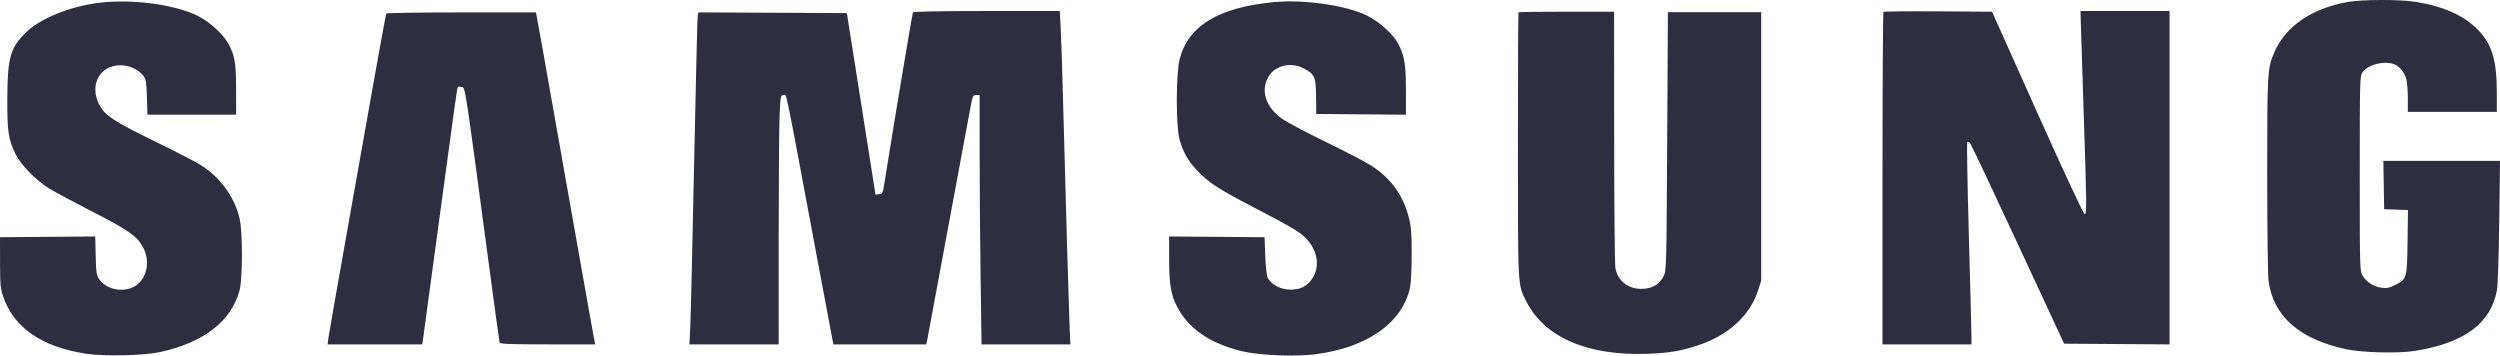 <svg width="225" height="32" viewBox="0 0 225 32" fill="none" xmlns="http://www.w3.org/2000/svg">
<path fill-rule="evenodd" clip-rule="evenodd" d="M211.301 0.178C208.069 0.754 205.73 2.345 204.714 4.658C204.061 6.143 204.045 6.414 204.048 15.765C204.049 20.793 204.104 24.864 204.177 25.356C204.643 28.502 206.982 30.539 211.15 31.429C212.624 31.744 215.847 31.82 217.371 31.575C221.79 30.866 224.151 29.12 224.72 26.14C224.804 25.699 224.893 23.111 224.932 19.931L225 14.479H219.752H214.503L214.538 16.654L214.574 18.828L215.646 18.865L216.719 18.902L216.68 21.787C216.635 25.084 216.62 25.134 215.502 25.681C215.015 25.92 214.78 25.962 214.323 25.895C213.613 25.791 212.989 25.39 212.643 24.816C212.382 24.383 212.378 24.225 212.378 15.614C212.378 7.327 212.391 6.834 212.615 6.512C213.095 5.822 214.56 5.441 215.457 5.773C215.946 5.955 216.411 6.519 216.566 7.117C216.643 7.414 216.705 8.2 216.705 8.862V10.067H220.71H224.715L224.713 8.271C224.709 5.408 224.276 3.984 223.012 2.68C221.773 1.402 219.899 0.56 217.419 0.168C215.977 -0.06 212.609 -0.055 211.301 0.178ZM8.914 0.253C6.27 0.582 3.614 1.66 2.323 2.93C0.921 4.308 0.674 5.188 0.658 8.87C0.645 11.809 0.749 12.522 1.389 13.849C1.855 14.813 3.201 16.2 4.4 16.951C4.83 17.221 6.567 18.151 8.26 19.017C11.608 20.732 12.374 21.276 12.908 22.323C13.469 23.42 13.273 24.798 12.451 25.533C11.488 26.394 9.719 26.208 8.957 25.166C8.682 24.79 8.652 24.598 8.613 23.018L8.571 21.283L4.286 21.316L0 21.349L0.004 23.619C0.008 25.651 0.039 25.977 0.306 26.741C1.271 29.503 3.764 31.219 7.698 31.827C9.355 32.083 12.919 32.008 14.404 31.686C18.335 30.834 20.83 28.895 21.563 26.122C21.837 25.084 21.846 20.974 21.576 19.734C21.152 17.781 19.825 15.941 18.044 14.838C17.57 14.545 15.749 13.607 13.999 12.754C10.264 10.933 9.419 10.378 8.932 9.426C8.017 7.633 8.974 5.871 10.865 5.871C11.635 5.871 12.481 6.268 12.907 6.83C13.139 7.136 13.183 7.404 13.222 8.753L13.268 10.319H17.259H21.251L21.249 8.082C21.247 5.634 21.135 4.979 20.53 3.894C20.043 3.021 18.793 1.904 17.731 1.394C15.623 0.382 11.827 -0.11 8.914 0.253ZM114.65 0.192C109.673 0.667 106.953 2.308 106.173 5.306C105.828 6.634 105.824 11.389 106.168 12.579C106.498 13.723 106.911 14.46 107.688 15.289C108.78 16.455 109.617 16.995 113.294 18.902C116.049 20.332 116.92 20.846 117.437 21.347C118.699 22.569 118.878 24.255 117.866 25.379C117.386 25.913 116.764 26.122 115.872 26.05C115.144 25.991 114.421 25.575 114.103 25.032C114.005 24.864 113.914 24.076 113.875 23.051L113.811 21.349L109.515 21.316L105.22 21.283L105.222 23.333C105.224 25.564 105.384 26.538 105.919 27.568C106.96 29.571 108.8 30.856 111.678 31.587C113.225 31.98 116.573 32.125 118.432 31.879C123.1 31.26 126.236 29.031 126.91 25.85C126.988 25.483 127.052 24.144 127.052 22.876C127.052 20.984 127.006 20.392 126.793 19.573C126.261 17.528 125.202 16.067 123.405 14.901C122.905 14.577 121.064 13.617 119.316 12.77C117.567 11.922 115.787 10.977 115.361 10.67C113.895 9.616 113.428 8.123 114.176 6.879C114.782 5.869 116.225 5.55 117.368 6.173C118.331 6.697 118.427 6.922 118.445 8.7L118.461 10.256L122.498 10.29L126.535 10.323V8.141C126.535 5.749 126.394 4.934 125.795 3.859C125.325 3.017 124.062 1.896 123.015 1.394C121.09 0.469 117.361 -0.067 114.65 0.192ZM82.165 1.109C82.106 1.204 80.325 11.868 79.606 16.433C79.459 17.37 79.425 17.444 79.121 17.479L78.795 17.516L77.507 9.348L76.218 1.18L69.536 1.147L62.853 1.115L62.795 1.399C62.763 1.556 62.616 7.584 62.469 14.794C62.322 22.005 62.166 28.599 62.124 29.449L62.047 30.993H66.064H70.082V21.495C70.082 16.272 70.12 11.223 70.167 10.276C70.247 8.638 70.264 8.554 70.522 8.554C70.822 8.554 70.523 7.094 73.649 23.808C74.317 27.378 74.897 30.456 74.937 30.646L75.012 30.993H79.189H83.367L83.441 30.646C83.498 30.378 85.847 17.748 87.344 9.657C87.534 8.633 87.571 8.554 87.858 8.554H88.168L88.168 13.817C88.168 16.712 88.207 21.761 88.254 25.037L88.339 30.993H92.334H96.329L96.248 28.945C96.17 26.986 95.942 19.04 95.659 8.491C95.587 5.787 95.494 2.993 95.453 2.283L95.377 0.991H88.809C84.849 0.991 82.211 1.038 82.165 1.109ZM136.665 1.106C136.636 1.135 136.612 6.524 136.613 13.082C136.615 26.111 136.586 25.586 137.377 27.143C139.017 30.373 142.897 32.041 148.303 31.841C150.22 31.77 151.325 31.582 152.872 31.064C155.573 30.16 157.498 28.39 158.222 26.145L158.508 25.257V13.178V1.099H154.31H150.111L150.047 12.737C149.983 24.197 149.978 24.383 149.715 24.872C149.379 25.498 148.931 25.827 148.252 25.948C146.803 26.207 145.61 25.437 145.384 24.099C145.328 23.765 145.279 18.444 145.275 12.273L145.267 1.054H140.993C138.642 1.054 136.695 1.077 136.665 1.106ZM169.512 1.073C169.464 1.12 169.424 7.872 169.424 16.076V30.993H173.429H177.434L177.423 29.953C177.417 29.381 177.312 25.311 177.189 20.908C177.066 16.506 177.006 12.856 177.055 12.799C177.105 12.741 177.214 12.769 177.299 12.861C177.383 12.954 179.324 17.057 181.612 21.98L185.77 30.93L190.516 30.963L195.261 30.996V15.993V0.991H191.256H187.252L187.253 1.4C187.255 1.626 187.37 5.271 187.51 9.5C187.817 18.765 187.821 19.27 187.607 19.268C187.517 19.268 185.63 15.215 183.365 10.161L179.285 1.054L174.442 1.021C171.779 1.003 169.56 1.026 169.512 1.073ZM34.765 1.219C34.73 1.276 34.118 4.608 33.407 8.625C32.695 12.642 31.552 19.077 30.867 22.925C30.181 26.773 29.59 30.163 29.552 30.457L29.485 30.993H33.745H38.005L38.15 29.953C38.229 29.381 38.735 25.651 39.274 21.665C40.895 9.667 41.143 7.884 41.204 7.824C41.236 7.793 41.396 7.801 41.56 7.841C41.89 7.922 41.79 7.262 44.059 24.249C44.531 27.785 44.939 30.749 44.965 30.836C45.002 30.957 45.979 30.993 49.29 30.993H53.567L53.497 30.646C53.404 30.184 52.897 27.34 51.346 18.576C50.634 14.555 49.876 10.272 49.66 9.059C49.445 7.845 49.068 5.718 48.823 4.331C48.578 2.945 48.344 1.654 48.303 1.463L48.23 1.117H41.53C37.845 1.117 34.801 1.163 34.765 1.219Z" fill="#2F2D40"/>
</svg>

